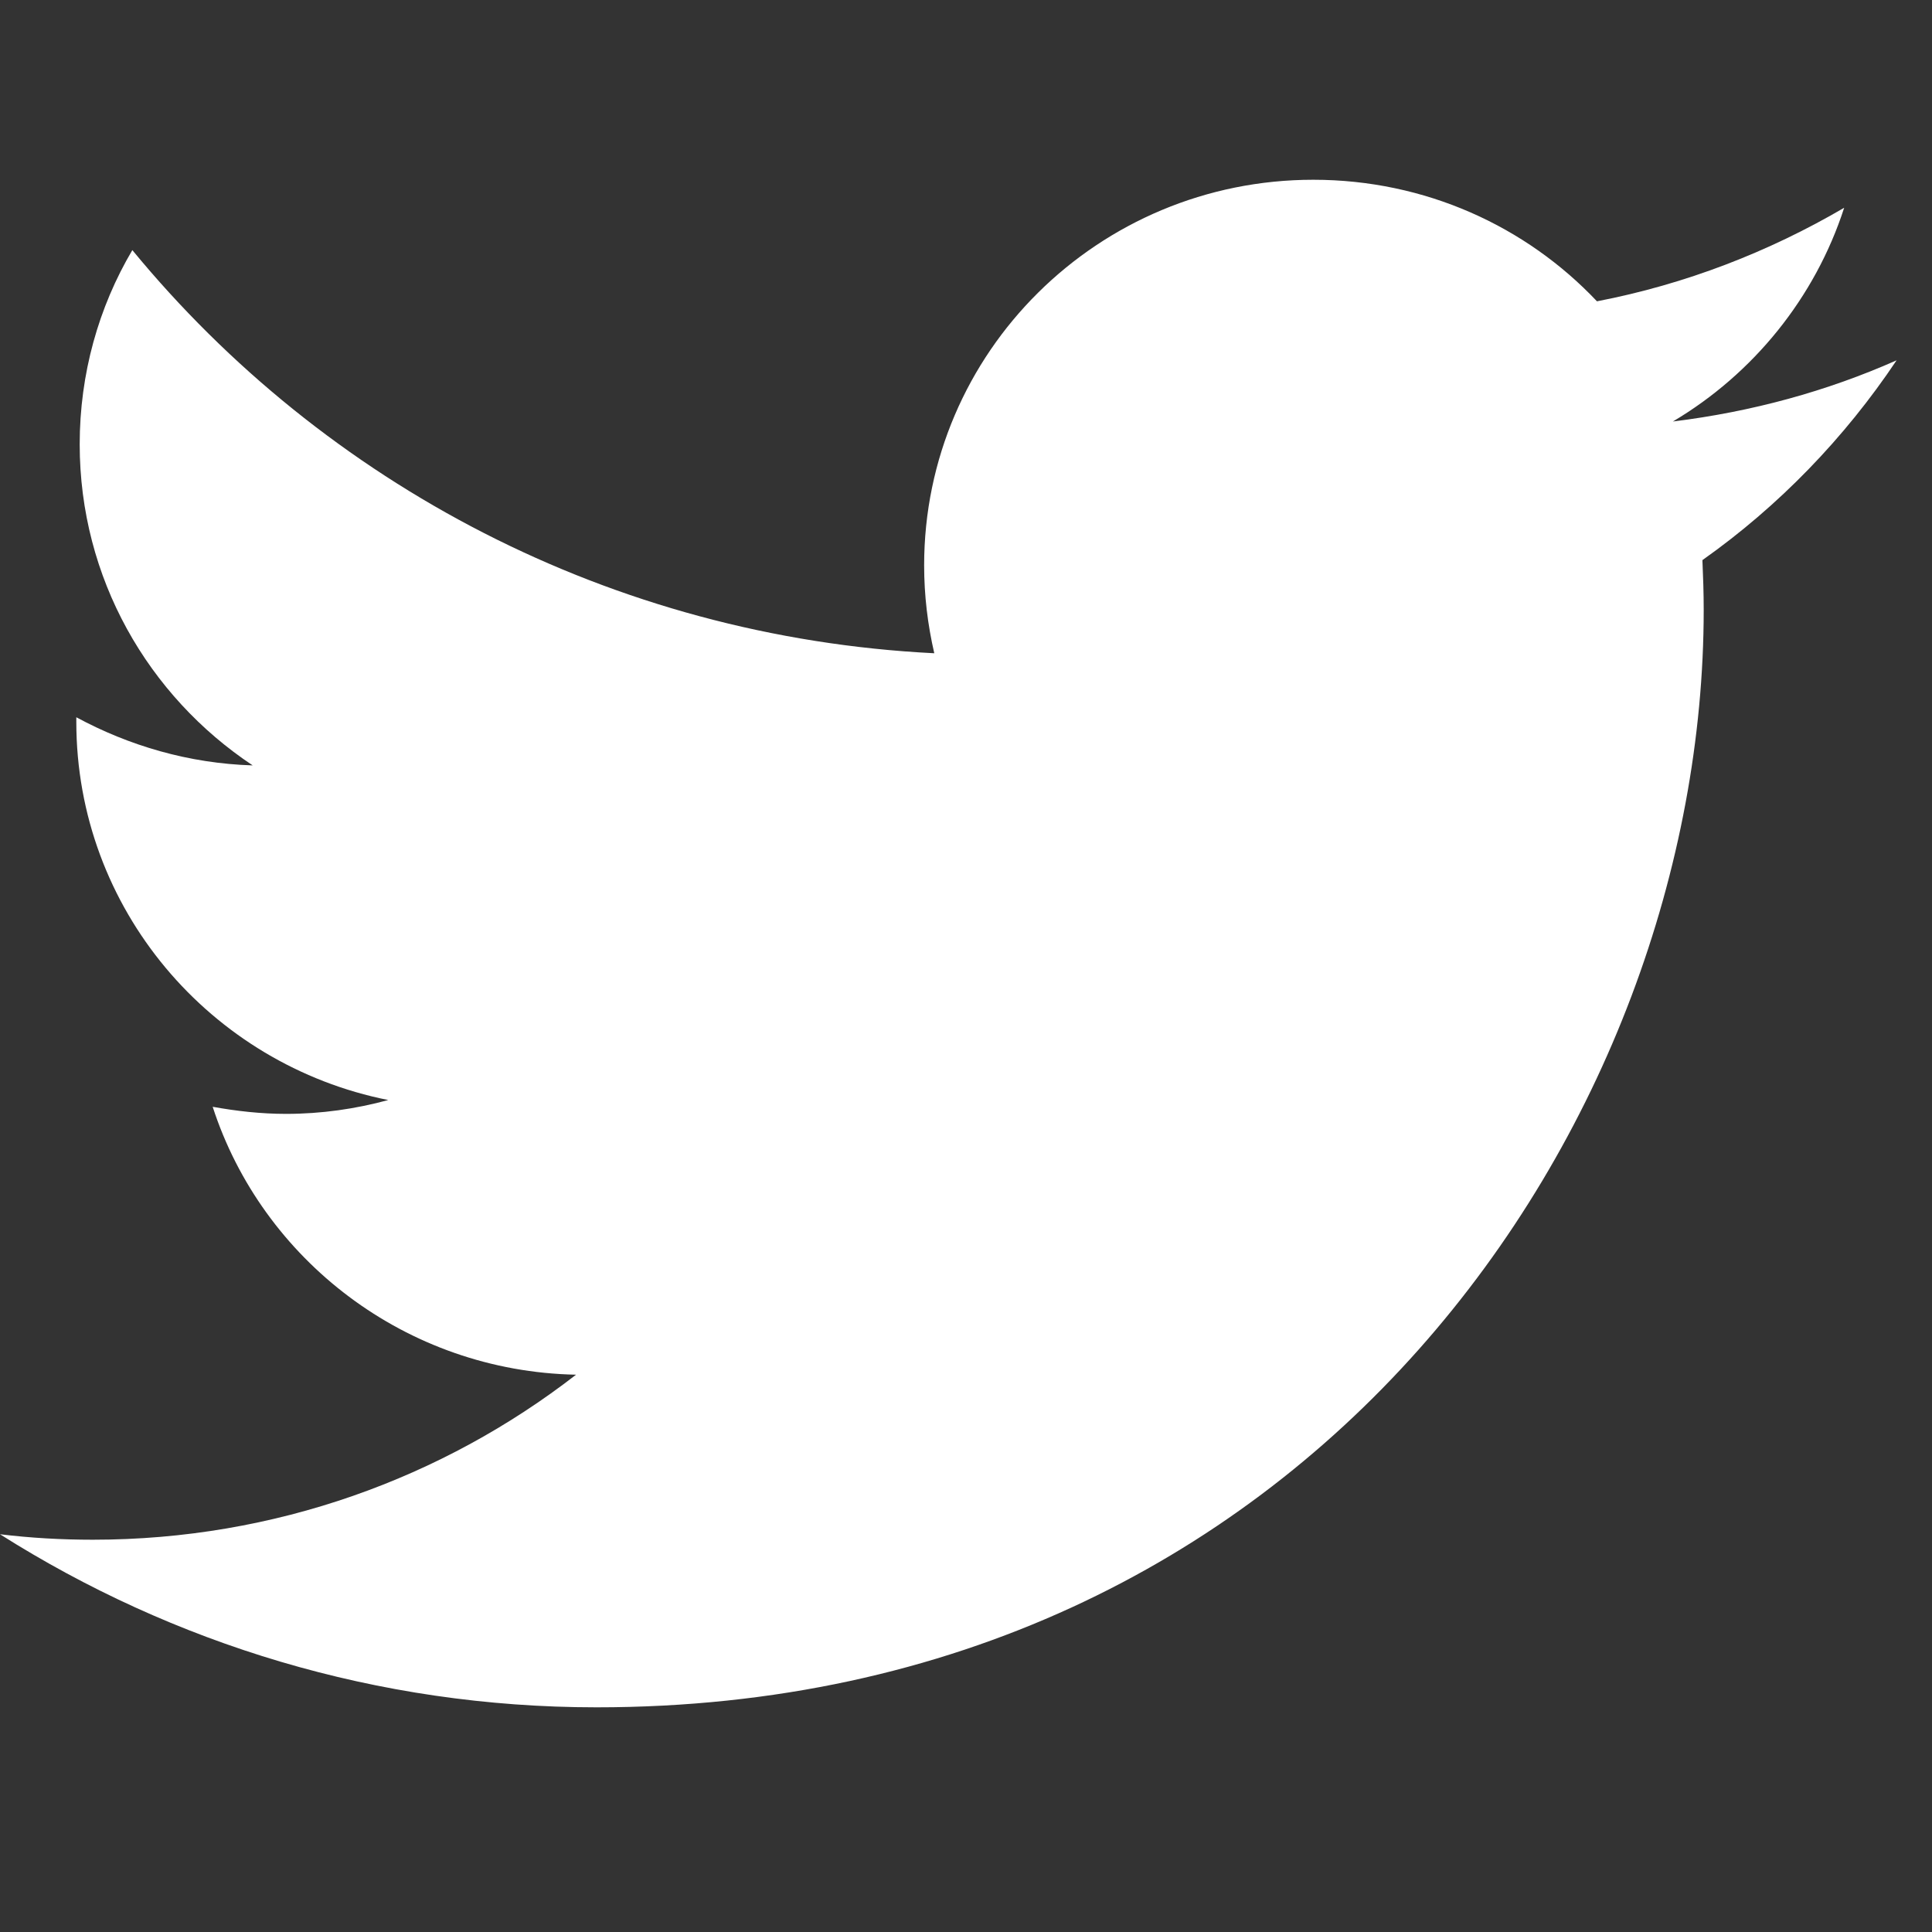 <svg width="24" height="24" viewBox="0 0 24 24" fill="none" xmlns="http://www.w3.org/2000/svg">
<rect x="0" y="0" width="24" height="24" fill="#333333" stroke="none"/>
<g clip-path="url(#clip0)">
<path d="M23.56 4.476C22.694 4.86 21.764 5.115 20.781 5.236C21.78 4.644 22.548 3.698 22.909 2.581C21.974 3.128 20.939 3.531 19.838 3.743C18.958 2.811 17.704 2.233 16.314 2.233C13.644 2.233 11.48 4.377 11.48 7.023C11.48 7.397 11.524 7.761 11.606 8.115C7.59 7.914 4.027 6.004 1.644 3.107C1.225 3.815 0.99 4.644 0.99 5.519C0.99 7.182 1.841 8.646 3.139 9.508C2.346 9.484 1.601 9.263 0.948 8.91C0.948 8.924 0.948 8.945 0.948 8.966C0.948 11.29 2.614 13.225 4.823 13.665C4.42 13.775 3.993 13.837 3.553 13.837C3.241 13.837 2.937 13.802 2.642 13.749C3.257 15.647 5.042 17.035 7.156 17.077C5.502 18.359 3.418 19.127 1.153 19.127C0.761 19.127 0.378 19.105 -6.10352e-05 19.059C2.142 20.415 4.683 21.209 7.411 21.209C16.3 21.209 21.164 13.909 21.164 7.576C21.164 7.369 21.157 7.162 21.148 6.958C22.097 6.287 22.914 5.442 23.56 4.476Z" fill="url(#paint0_linear)"/>
</g>
<defs>
<linearGradient id="paint0_linear" x1="3.599" y1="2.965" x2="20.598" y2="19.964" gradientUnits="userSpaceOnUse">
<stop stop-color="#ffffff"/>
<stop offset="1" stop-color="#ffffff"/>
</linearGradient>
<clipPath id="clip0">
<rect width="24" height="24" fill="white"/>
</clipPath>
</defs>
</svg>
